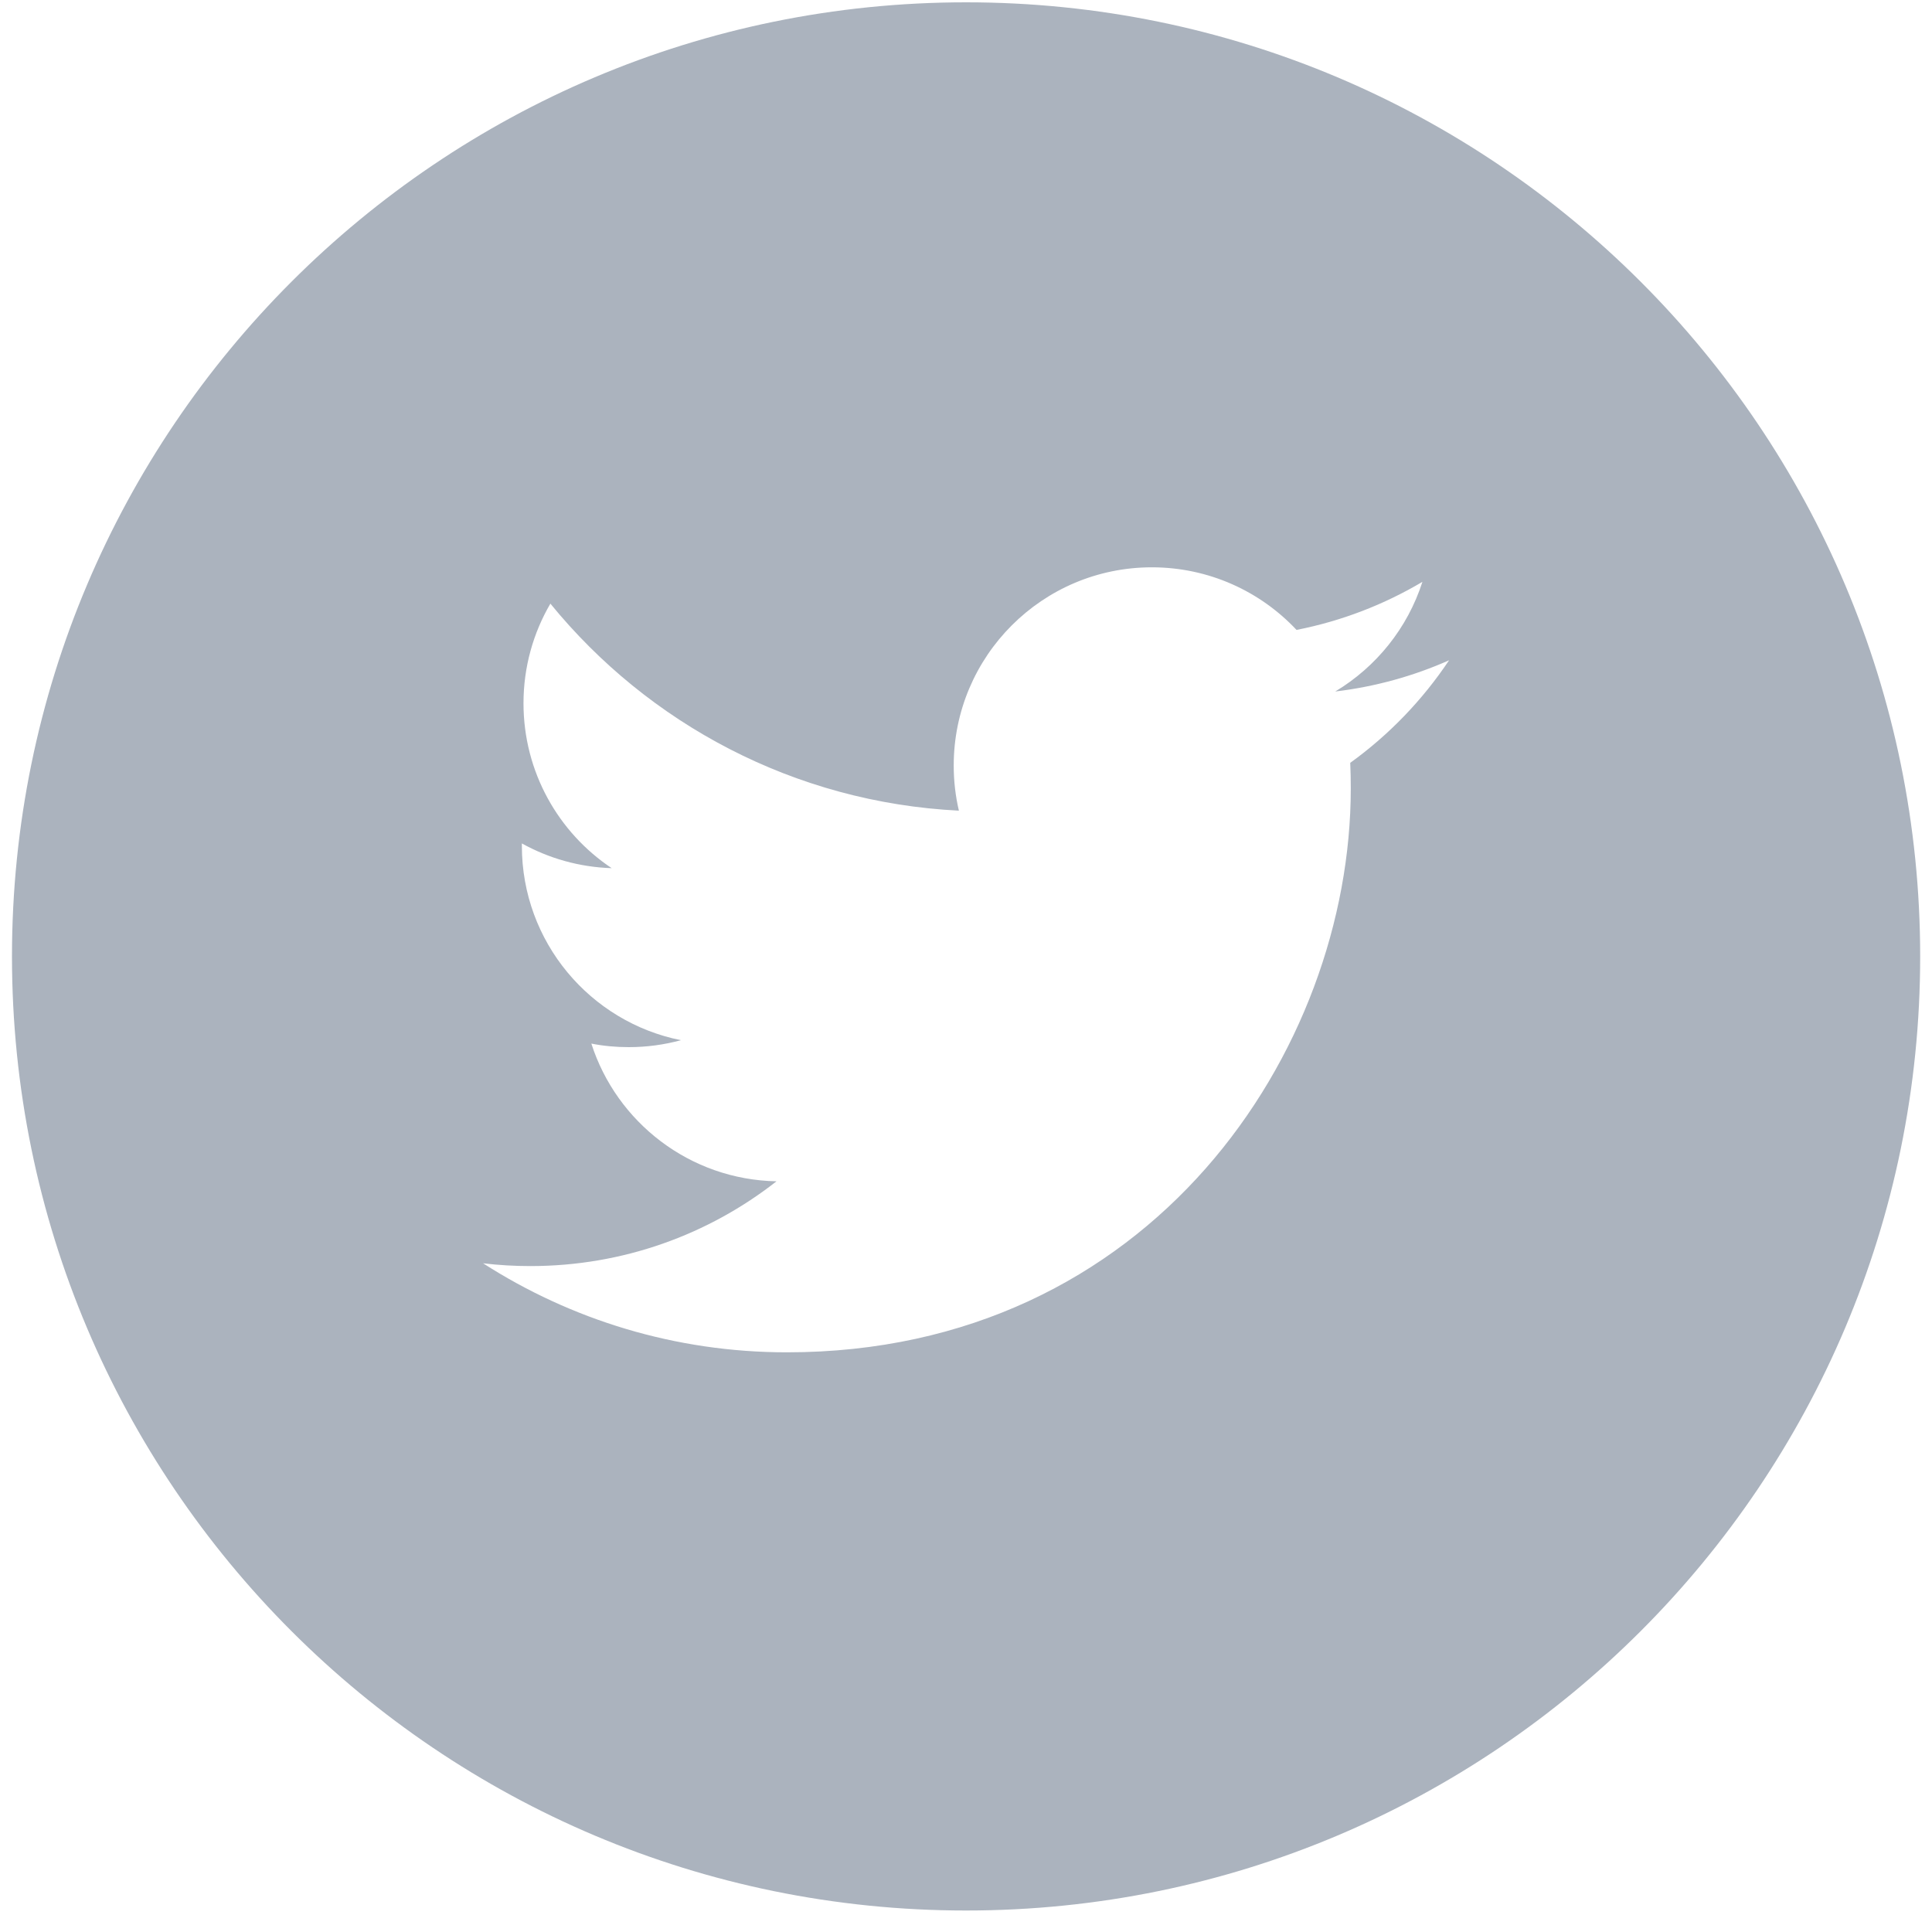 <svg xmlns="http://www.w3.org/2000/svg" width="25" height="25" viewBox="0 0 25 25">
  <path fill="#ABB3BE" fill-rule="evenodd" d="M17.389,9.871 C17.394,9.981 17.396,10.092 17.396,10.203 C17.396,13.592 14.817,17.499 10.099,17.499 C8.651,17.499 7.303,17.075 6.168,16.347 C6.369,16.371 6.573,16.383 6.78,16.383 C7.982,16.383 9.087,15.974 9.965,15.286 C8.843,15.265 7.896,14.523 7.569,13.504 C7.726,13.535 7.887,13.55 8.052,13.55 C8.286,13.55 8.512,13.519 8.728,13.46 C7.554,13.225 6.67,12.189 6.67,10.946 L6.67,10.914 C7.017,11.106 7.412,11.221 7.832,11.234 C7.144,10.775 6.691,9.99 6.691,9.1 C6.691,8.63 6.818,8.189 7.039,7.811 C8.304,9.362 10.193,10.383 12.325,10.49 C12.281,10.302 12.258,10.107 12.258,9.906 C12.258,8.49 13.406,7.341 14.822,7.341 C15.56,7.341 16.227,7.653 16.694,8.151 C17.279,8.036 17.827,7.823 18.323,7.529 C18.131,8.128 17.725,8.63 17.195,8.948 C17.714,8.886 18.208,8.748 18.668,8.544 C18.325,9.058 17.89,9.51 17.389,9.871 M12.418,0.03 C5.6,0.03 0.072,5.558 0.072,12.376 C0.072,19.195 5.6,24.722 12.418,24.722 C19.237,24.722 24.764,19.195 24.764,12.376 C24.764,5.558 19.237,0.03 12.418,0.03" transform="translate(.083)"/>
</svg>
